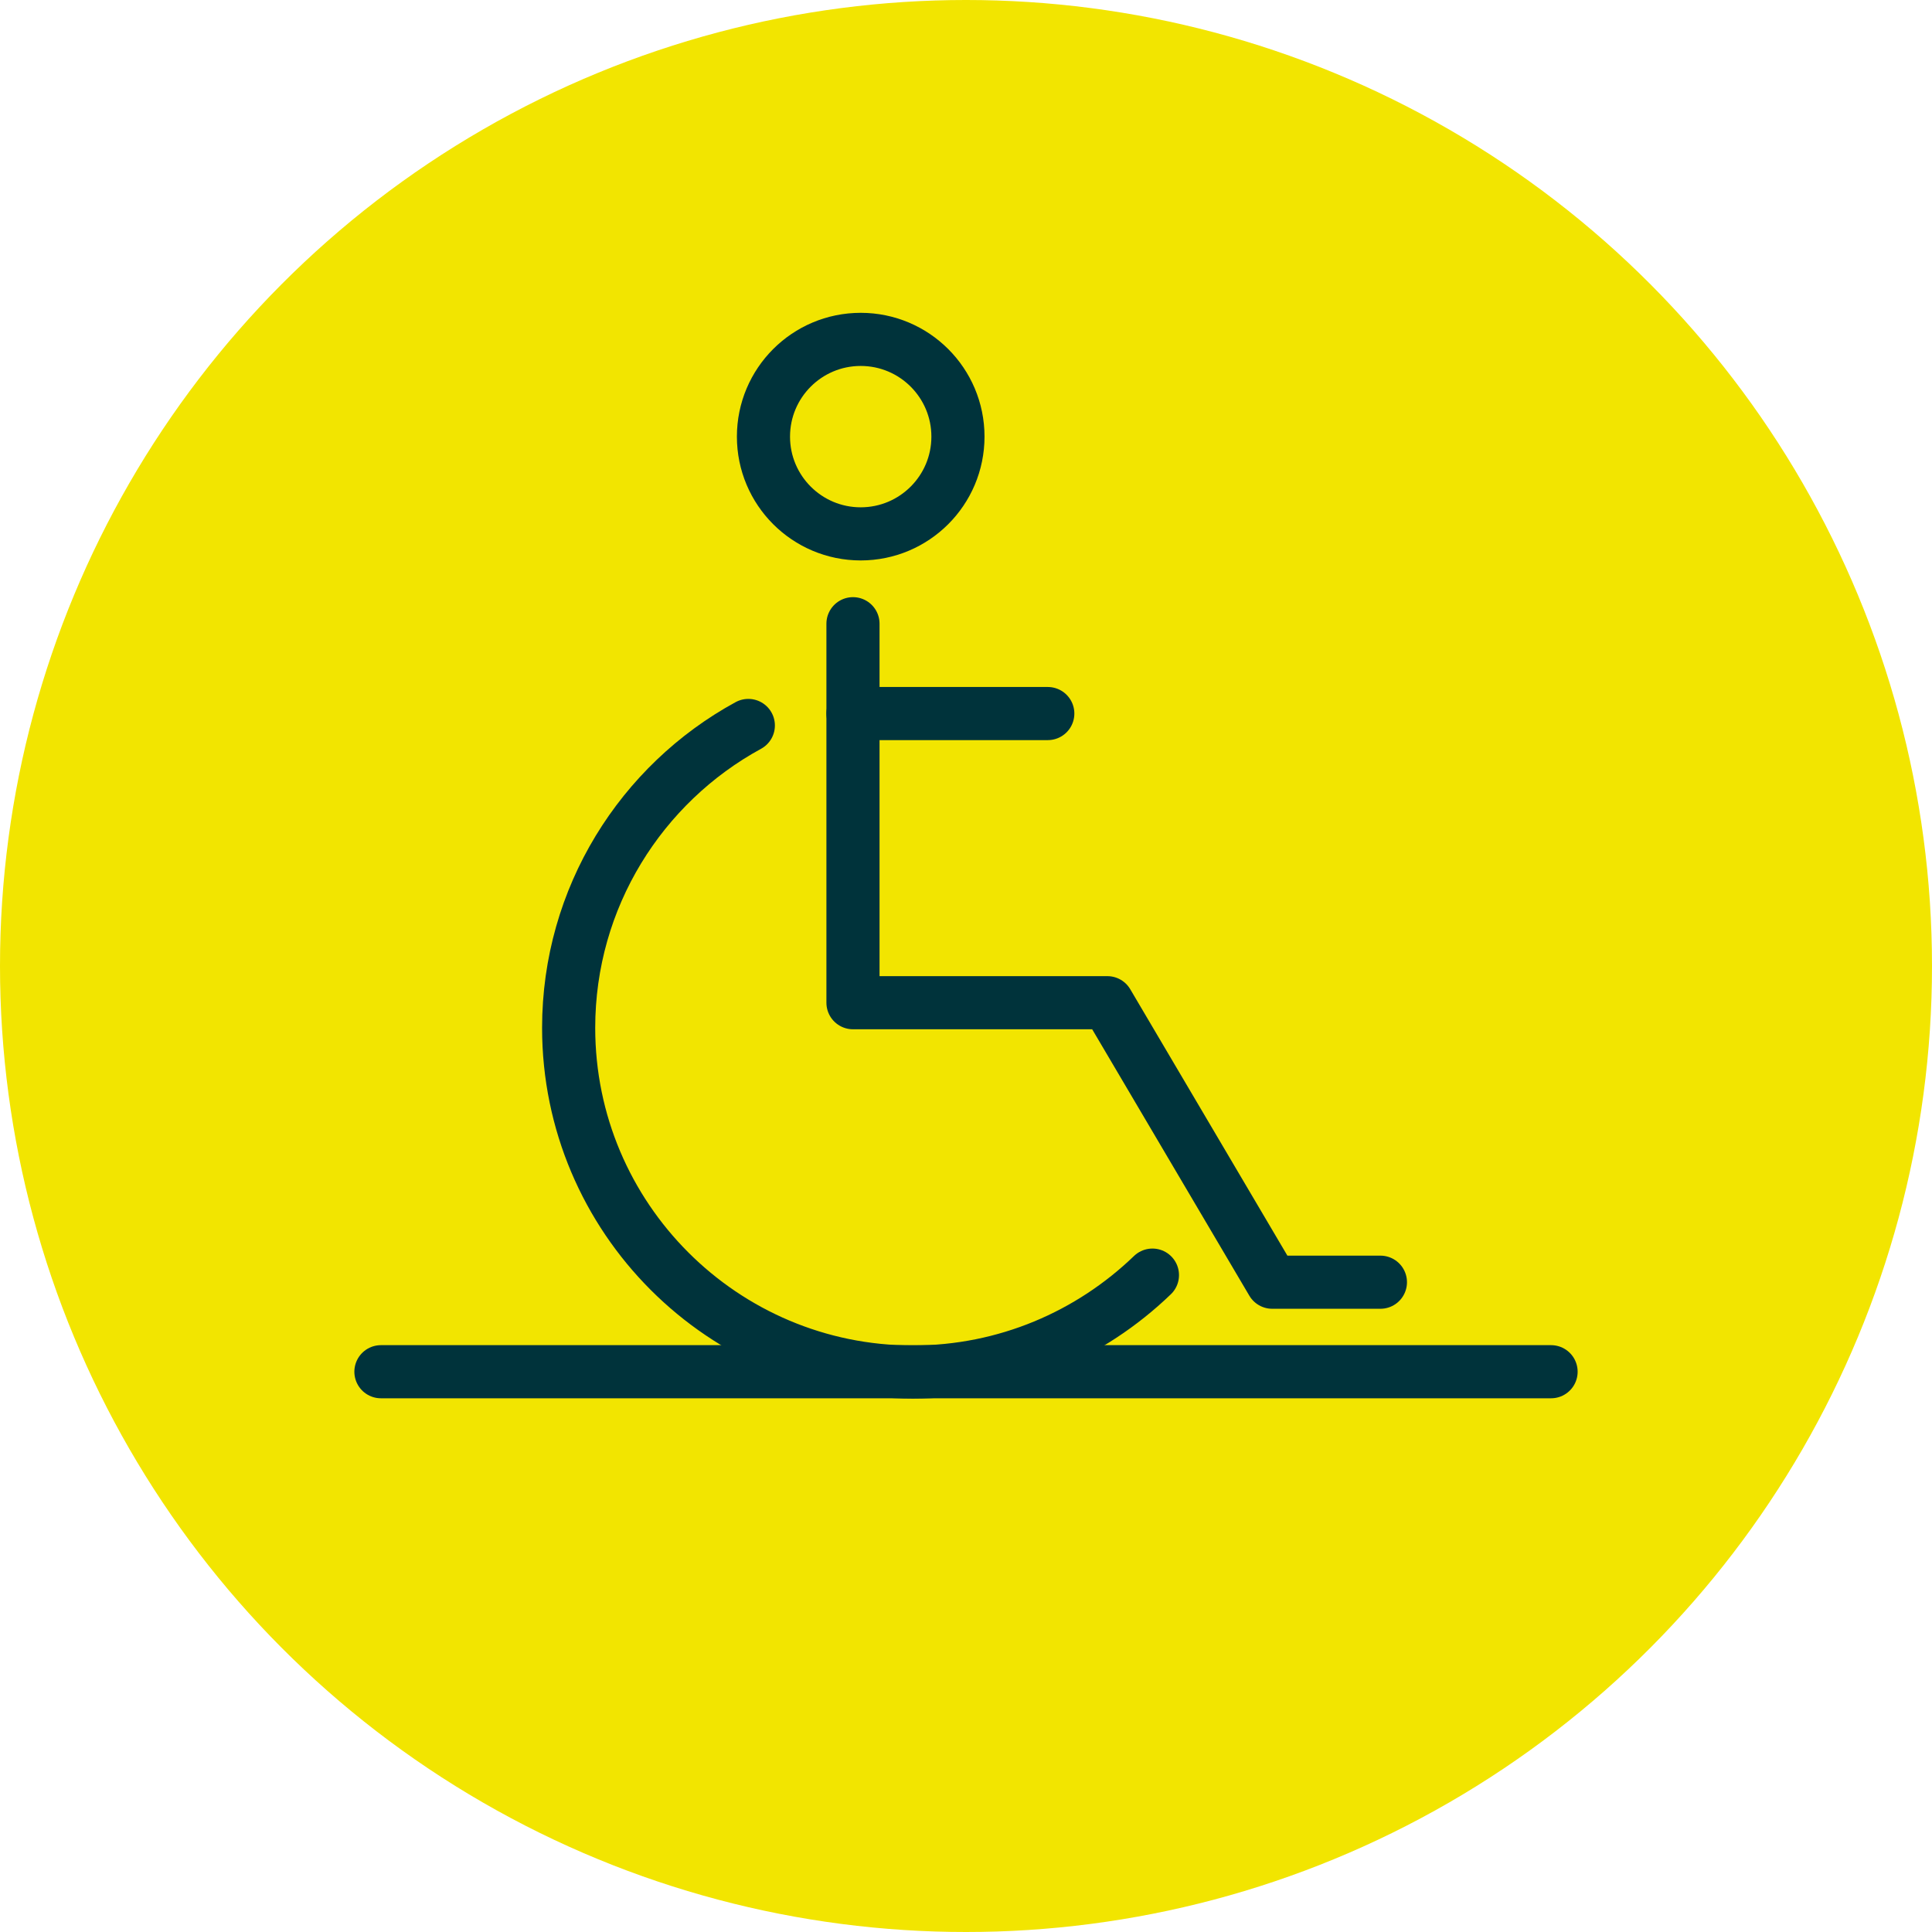 <?xml version="1.0" encoding="UTF-8"?><svg xmlns="http://www.w3.org/2000/svg" width="60" height="60" viewBox="0 0 60 60"><defs><style>.cls-1{fill:#f2e500;}.cls-2{fill:none;stroke:#00333b;stroke-linecap:round;stroke-linejoin:round;stroke-width:1.65px;}</style></defs><g id="Fond"><circle class="cls-1" cx="30" cy="30" r="30"/></g><g id="Content"><g><g><circle class="cls-2" cx="26.73" cy="13.56" r="3.02"/><path class="cls-2" d="M23.24,22.53c-3.32,1.81-5.58,5.34-5.58,9.39,0,5.9,4.79,10.69,10.69,10.69,2.89,0,5.51-1.15,7.44-3.01"/><polyline class="cls-2" points="26.49 19.37 26.49 31.14 34.39 31.14 39.51 39.82 42.87 39.82"/><line class="cls-2" x1="26.49" y1="22.16" x2="32.54" y2="22.16"/></g><line class="cls-2" x1="11.83" y1="42.6" x2="48.17" y2="42.6"/></g></g></svg>